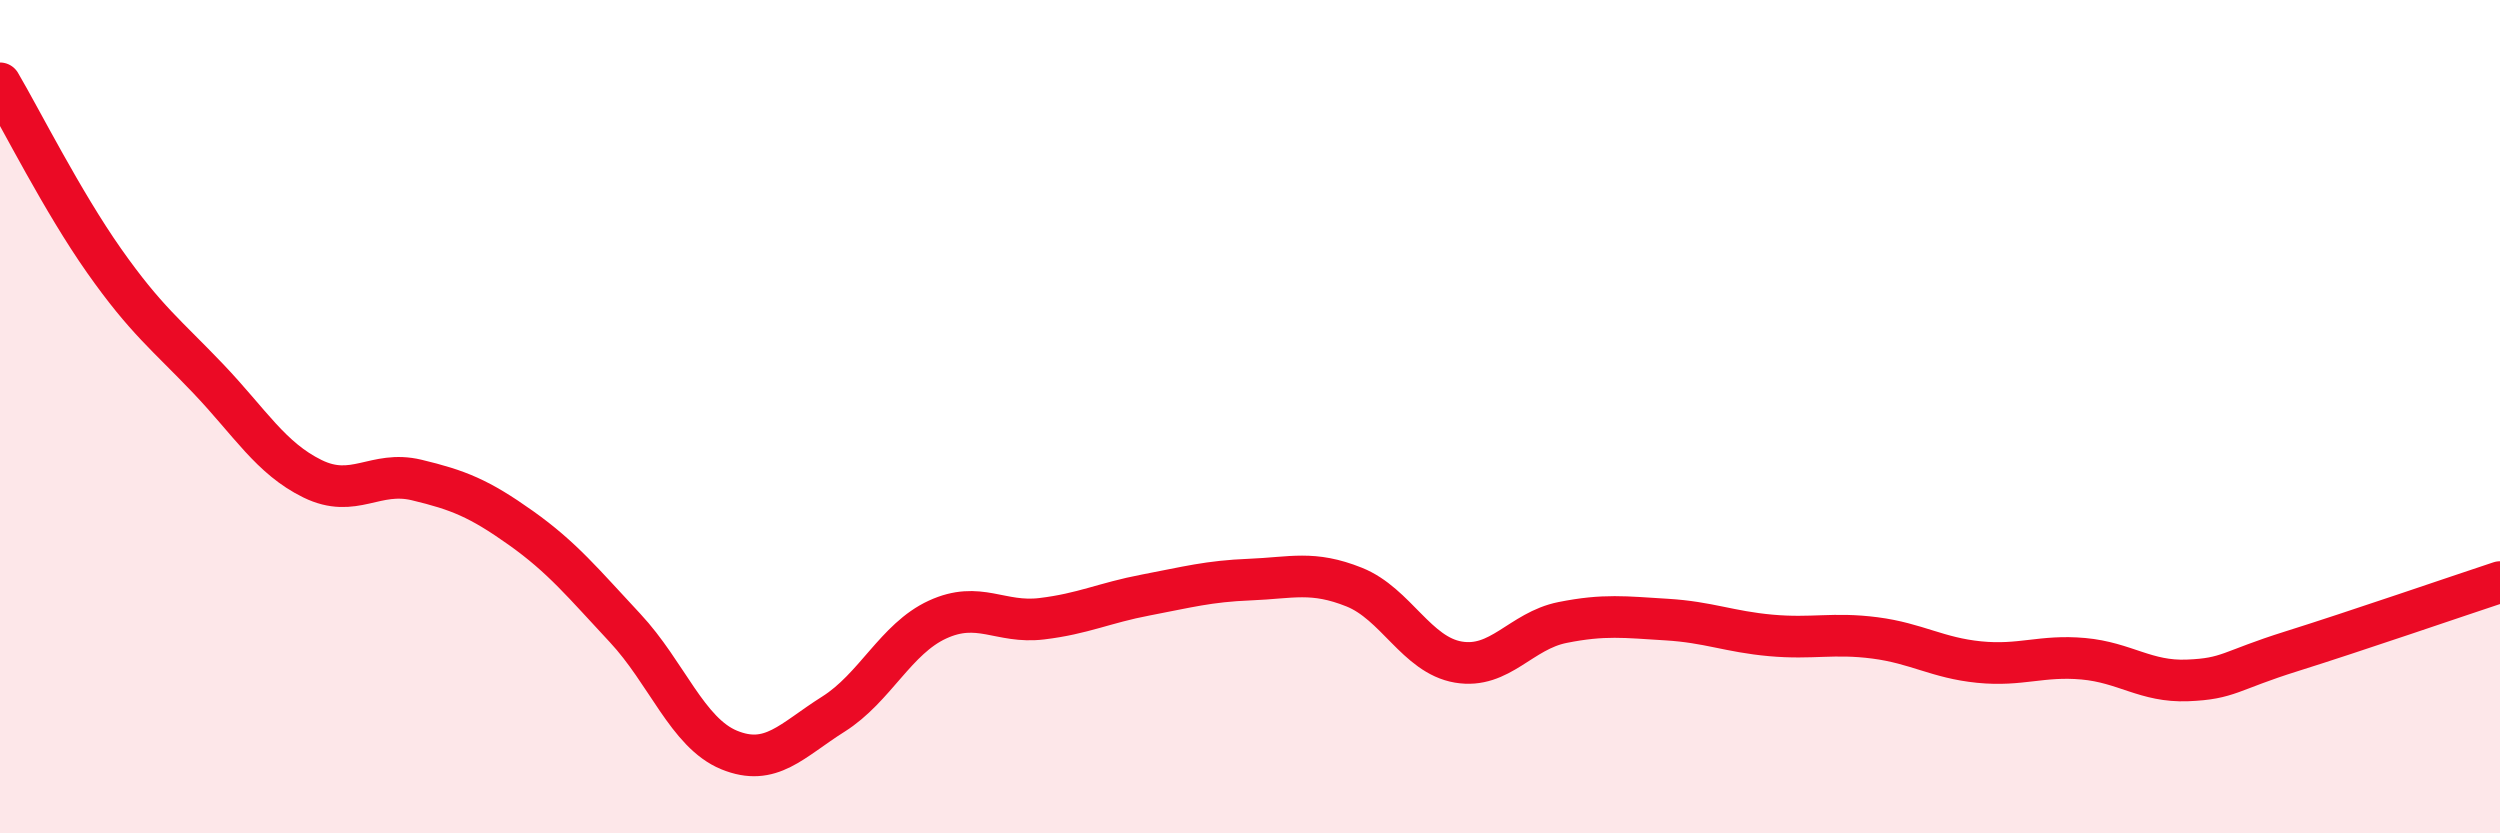 
    <svg width="60" height="20" viewBox="0 0 60 20" xmlns="http://www.w3.org/2000/svg">
      <path
        d="M 0,2 C 0.5,2.85 1.5,4.84 2.5,6.26 C 3.5,7.68 4,8.04 5,9.09 C 6,10.14 6.5,11 7.5,11.49 C 8.5,11.98 9,11.28 10,11.52 C 11,11.76 11.5,11.96 12.5,12.67 C 13.5,13.38 14,14 15,15.07 C 16,16.14 16.5,17.59 17.5,18 C 18.5,18.41 19,17.77 20,17.14 C 21,16.51 21.5,15.33 22.5,14.87 C 23.5,14.41 24,14.97 25,14.85 C 26,14.73 26.5,14.47 27.5,14.28 C 28.5,14.09 29,13.95 30,13.91 C 31,13.87 31.5,13.69 32.5,14.09 C 33.5,14.49 34,15.72 35,15.89 C 36,16.06 36.5,15.14 37.5,14.94 C 38.5,14.74 39,14.81 40,14.87 C 41,14.93 41.5,15.16 42.5,15.25 C 43.5,15.34 44,15.18 45,15.31 C 46,15.44 46.5,15.79 47.5,15.89 C 48.5,15.99 49,15.72 50,15.81 C 51,15.9 51.5,16.37 52.5,16.33 C 53.5,16.29 53.5,16.1 55,15.63 C 56.5,15.16 59,14.3 60,13.97L60 20L0 20Z"
        fill="#EB0A25"
        opacity="0.1"
        stroke-linecap="round"
        stroke-linejoin="round"
      />
      <path
        d="M 0,2 C 0.5,2.85 1.5,4.84 2.5,6.26 C 3.5,7.68 4,8.04 5,9.09 C 6,10.14 6.5,11 7.5,11.49 C 8.5,11.98 9,11.28 10,11.52 C 11,11.76 11.5,11.96 12.5,12.67 C 13.5,13.38 14,14 15,15.07 C 16,16.14 16.5,17.59 17.5,18 C 18.5,18.41 19,17.77 20,17.14 C 21,16.51 21.5,15.33 22.5,14.87 C 23.5,14.41 24,14.97 25,14.85 C 26,14.73 26.5,14.47 27.5,14.28 C 28.5,14.09 29,13.95 30,13.91 C 31,13.87 31.5,13.69 32.5,14.09 C 33.5,14.49 34,15.72 35,15.89 C 36,16.06 36.5,15.14 37.5,14.94 C 38.5,14.74 39,14.81 40,14.87 C 41,14.93 41.5,15.16 42.5,15.25 C 43.5,15.34 44,15.18 45,15.31 C 46,15.44 46.5,15.79 47.5,15.89 C 48.5,15.99 49,15.72 50,15.81 C 51,15.9 51.5,16.37 52.5,16.33 C 53.5,16.29 53.5,16.1 55,15.63 C 56.5,15.16 59,14.3 60,13.97"
        stroke="#EB0A25"
        stroke-width="1"
        fill="none"
        stroke-linecap="round"
        stroke-linejoin="round"
      />
    </svg>
  